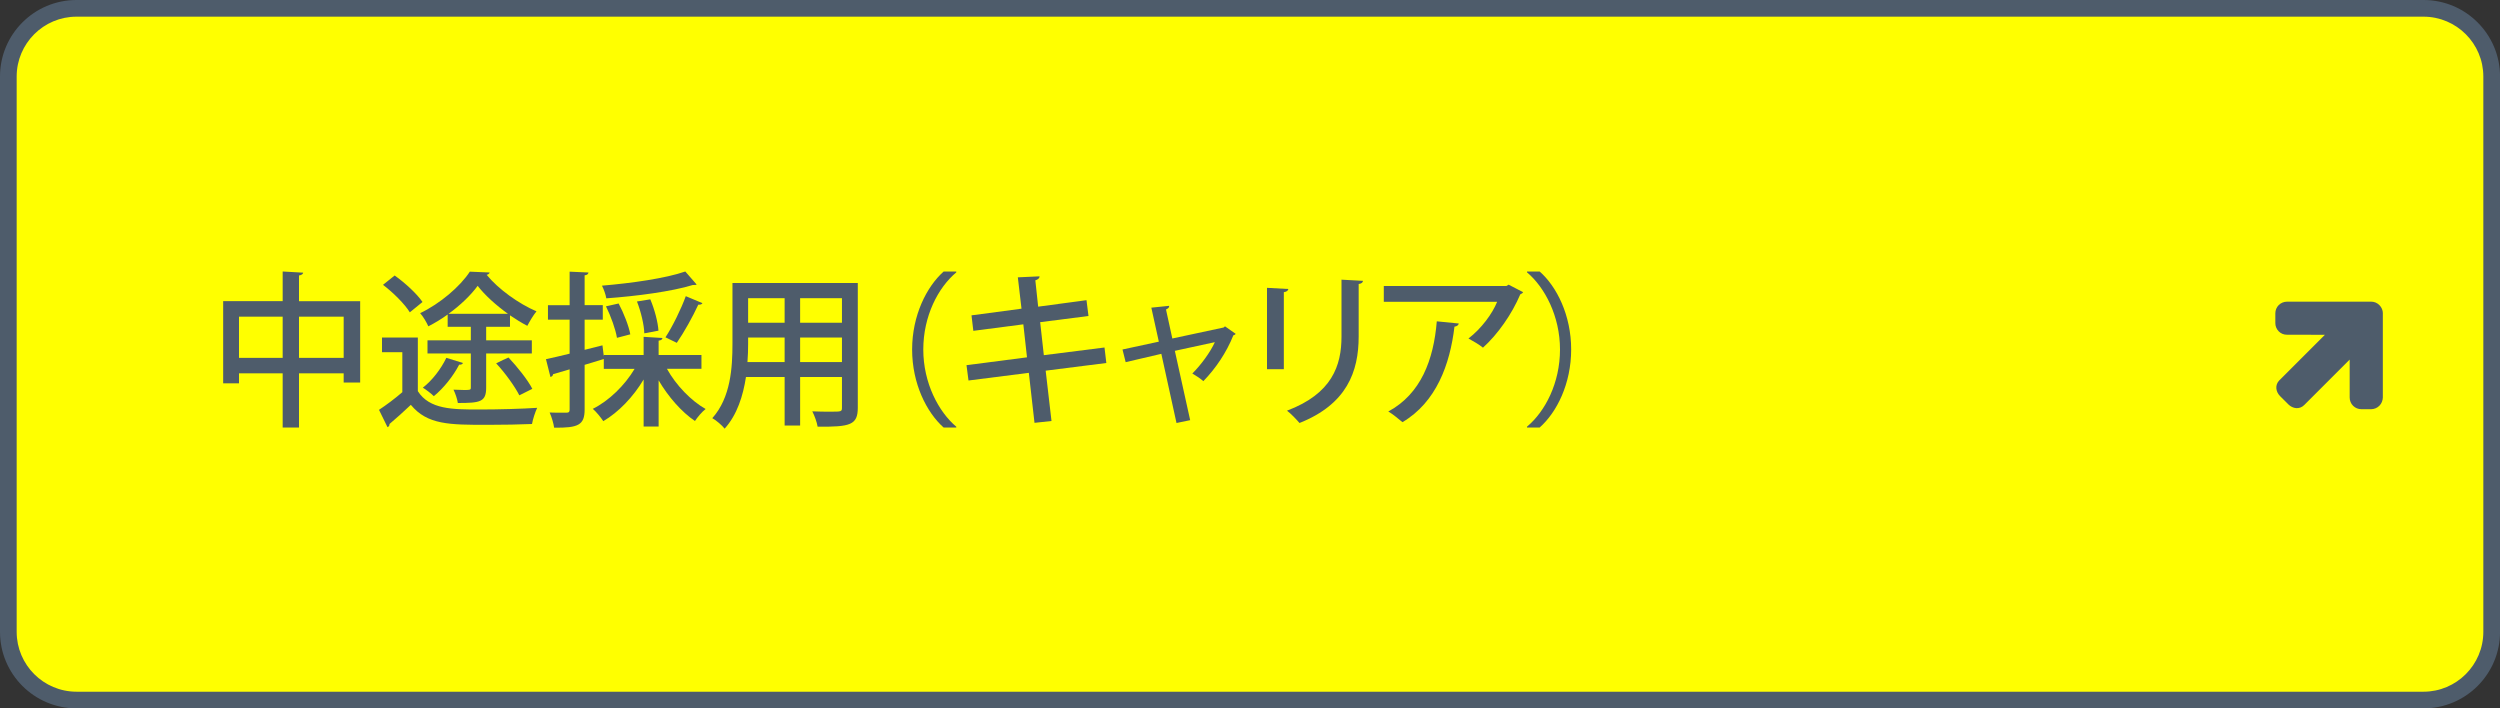 <?xml version="1.0" encoding="UTF-8"?><svg id="_レイヤー_2" xmlns="http://www.w3.org/2000/svg" viewBox="0 0 600 170"><rect x="0" y="0" width="600" height="170" fill="#333333" stroke="none"/><defs><style>.cls-1{fill:#ff0;}.cls-2{fill:#4e5c6b;}</style></defs><g id="_レイヤー_2-2"><g><g><rect class="cls-1" x="2" y="2" width="596" height="166" rx="16.37" ry="16.37"/><path class="cls-2" d="m581.63,4c7.92,0,14.37,6.44,14.37,14.37v133.27c0,7.92-6.44,14.37-14.37,14.37H18.37c-7.92,0-14.37-6.44-14.37-14.37V18.37c0-7.92,6.44-14.37,14.37-14.37h563.27m0-4H18.37C8.22,0,0,8.22,0,18.37v133.27c0,10.14,8.22,18.37,18.37,18.37h563.27c10.14,0,18.37-8.22,18.37-18.37V18.37c0-10.14-8.22-18.37-18.37-18.37h0Z"/></g><g><path class="cls-2" d="m71.76,72.28h14.68v19.52h-3.96v-2.2h-10.72v13h-3.92v-13h-10.48v2.4h-3.8v-19.72h14.28v-7.12l4.92.28c-.04.32-.32.56-1,.68v6.16Zm-14.4,13.6h10.48v-9.88h-10.48v9.88Zm14.4,0h10.72v-9.88h-10.72v9.88Z"/><path class="cls-2" d="m100.28,81v12.88c2.8,4.4,8.36,4.4,14.8,4.4,4.6,0,10.24-.16,13.84-.4-.44.92-1.04,2.72-1.24,3.88-2.76.12-6.84.2-10.68.2-9.12,0-14.44,0-18.4-4.8-1.76,1.68-3.6,3.32-5.12,4.6,0,.4-.12.6-.48.76l-2.04-4.16c1.76-1.16,3.8-2.68,5.6-4.24v-9.6h-4.88v-3.52h8.6Zm-5.56-14.88c2.48,1.76,5.36,4.4,6.68,6.36l-3.04,2.48c-1.2-1.96-4-4.76-6.44-6.6l2.8-2.24Zm12.72,12.32v-2.96c-1.48,1.08-3.08,2.04-4.64,2.84-.4-.92-1.24-2.36-1.96-3.16,4.76-2.28,9.56-6.36,11.92-9.96l4.76.2c-.08.28-.36.48-.72.56,2.76,3.4,7.72,6.96,11.96,8.76-.76.92-1.64,2.4-2.2,3.48-1.32-.68-2.76-1.56-4.16-2.52v2.76h-5.72v3.24h10.96v3.16h-10.96v8.2c0,3.44-1.44,3.68-6.8,3.68-.12-.92-.6-2.28-1.04-3.2.92.04,1.8.08,2.48.08,1.52,0,1.68,0,1.68-.6v-8.16h-10.4v-3.16h10.4v-3.24h-5.56Zm3.68,8.68c-.16.32-.48.44-.92.4-1.4,2.72-3.76,5.68-6.08,7.56-.6-.6-1.84-1.56-2.64-2.04,2.2-1.68,4.36-4.48,5.64-7.16l4,1.24Zm10.8-11.8c-2.84-2.04-5.52-4.44-7.28-6.72-1.6,2.2-4.12,4.64-7,6.72h14.28Zm2.72,19.56c-1.04-2.08-3.4-5.36-5.56-7.68,1.28-.64,2.12-1.04,2.96-1.4,2.12,2.24,4.64,5.4,5.72,7.52l-3.12,1.56Z"/><path class="cls-2" d="m168.35,88.52h-8.28c2.16,3.92,5.8,7.68,9.28,9.64-.84.64-1.96,1.96-2.56,2.88-3.2-2.16-6.4-5.8-8.72-9.76v11.08h-3.6v-11.28c-2.48,4.16-6,7.84-9.68,10-.6-.92-1.72-2.28-2.52-2.96,3.88-1.92,7.68-5.64,10.04-9.6h-7.4v-2.36c-1.52.48-3.08.92-4.6,1.4v10.72c0,3.72-1.52,4.44-7.32,4.36-.12-.96-.6-2.6-1.08-3.64.92.04,1.8.04,2.52.04h1.56c.56,0,.72-.2.72-.76v-9.64l-3.96,1.16c-.04.36-.32.6-.64.68l-1.08-4.28c1.56-.32,3.52-.8,5.68-1.32v-8.16h-5.2v-3.48h5.2v-8.04l4.52.2c-.04.36-.28.6-.92.68v7.16h4.36v3.48h-4.36v7.24l4.28-1.08.32,2.6h.04l-.04-.28h9.56v-4.36l4.52.28c-.04.36-.32.56-.92.64v3.44h10.28v3.32Zm-1.16-20.24c-.16.12-.24.12-.92.12-5.04,1.56-13.52,2.68-20.76,3.2-.12-.84-.6-2.2-1.04-3.04,7.12-.6,15.32-1.76,20-3.4l2.72,3.12Zm-18.72,4.56c1.24,2.32,2.44,5.4,2.8,7.4l-3.2.84c-.32-2-1.44-5.16-2.64-7.56l3.04-.68Zm7.6-1c1.04,2.44,1.84,5.52,1.96,7.52l-3.4.64c-.04-2-.8-5.2-1.76-7.64l3.2-.52Zm12.52.92c-.16.28-.48.4-1,.36-1.28,2.8-3.44,6.68-5.16,9.16-.04,0-2.68-1.32-2.72-1.32,1.68-2.56,3.76-6.8,4.88-9.88l4,1.68Z"/><path class="cls-2" d="m205.87,67.93v29.91c0,4.16-1.8,4.64-9.64,4.56-.16-1.04-.76-2.68-1.28-3.68,1.56.08,3.16.08,4.36.08,2.64,0,2.76,0,2.76-1v-7.32h-10.04v11.64h-3.72v-11.64h-9.28c-.68,4.48-2.12,9.08-5.12,12.4-.56-.76-2.12-2.08-2.96-2.52,4.44-4.96,4.84-12.16,4.84-17.88v-14.56h30.08Zm-26.32,14.6c0,1.36-.04,2.84-.16,4.36h8.92v-5.88h-8.76v1.52Zm8.76-10.96h-8.76v5.88h8.76v-5.88Zm13.76,5.88v-5.88h-10.04v5.88h10.04Zm-10.04,9.44h10.04v-5.88h-10.04v5.88Z"/><path class="cls-2" d="m229.51,65.37c-4.36,3.64-7.92,10.48-7.92,18.52s3.68,14.96,7.92,18.52v.2h-3.04c-4.08-3.64-7.56-10.52-7.56-18.72s3.48-15.08,7.56-18.72h3.04v.2Z"/><path class="cls-2" d="m250.96,88.96l1.4,12.08-4.08.44-1.36-12-14.48,1.84-.48-3.68,14.52-1.88-.88-7.92-12,1.56-.44-3.72,12-1.6-.88-7.52,5.2-.24c.04.4-.32.76-1,.96l.68,6.32,11.6-1.56.48,3.8-11.6,1.48.88,7.92,14.56-1.84.44,3.72-14.56,1.84Z"/><path class="cls-2" d="m296.56,80.12c-.12.2-.36.32-.56.36-1.64,4.12-4.24,7.96-7.2,11-.64-.6-1.76-1.32-2.64-1.84,2-1.96,4.36-5.16,5.4-7.52l-9.6,2.08,3.68,16.64-3.28.68-3.64-16.6-8.56,2-.76-3.04,8.72-1.88-1.8-8.16,4.28-.44c.04.4-.24.64-.76.88l1.52,6.96,12.32-2.64.32-.28,2.56,1.8Z"/><path class="cls-2" d="m304.08,88.6v-19.52l5.12.28c-.04.36-.4.68-1.08.76v18.48h-4.04Zm23.04-21.2c-.04.4-.36.68-1.04.76v12.6c0,8.44-2.84,16.24-14.2,20.76-.64-.76-2.08-2.28-3-2.96,10.8-4.08,13.08-10.8,13.08-17.8v-13.64l5.16.28Z"/><path class="cls-2" d="m365.55,70.12c-.12.24-.4.4-.68.52-2,4.72-5.4,9.6-8.96,12.8-.8-.68-2.44-1.64-3.48-2.2,3.08-2.36,5.72-5.92,6.88-8.8h-27.2v-3.8h29.43l.52-.32,3.48,1.8Zm-15.44,7.52c-.08.4-.44.68-1.04.76-1.08,9.08-4.36,18.12-12.48,22.92-.84-.68-2.32-1.96-3.4-2.56,7.84-4.24,10.88-12.4,11.64-21.64l5.28.52Z"/><path class="cls-2" d="m366.48,102.4c4.36-3.64,7.92-10.48,7.92-18.52s-3.68-14.96-7.92-18.52v-.2h3.04c4.12,3.64,7.56,10.52,7.56,18.72s-3.44,15.08-7.56,18.72h-3.04v-.2Z"/></g><path class="cls-2" d="m571.88,75.22v20.19c-.02.73-.31,1.46-.84,1.98-.53.53-1.24.81-1.97.82h-2.33c-.74,0-1.47-.29-2-.82s-.82-1.25-.82-2v-9.09l-10.92,10.92c-1.12,1.12-2.74.88-3.8-.17l-1.98-1.98c-1.05-1.05-1.29-2.68-.17-3.8l10.92-10.92-9.1-.02c-.73.02-1.46-.28-1.98-.81s-.82-1.25-.81-1.98v-2.33c0-.75.28-1.46.81-1.99.53-.53,1.26-.82,2-.82h20.19c.73-.01,1.44.29,1.97.82s.84,1.24.84,1.99Z"/></g></g></svg>